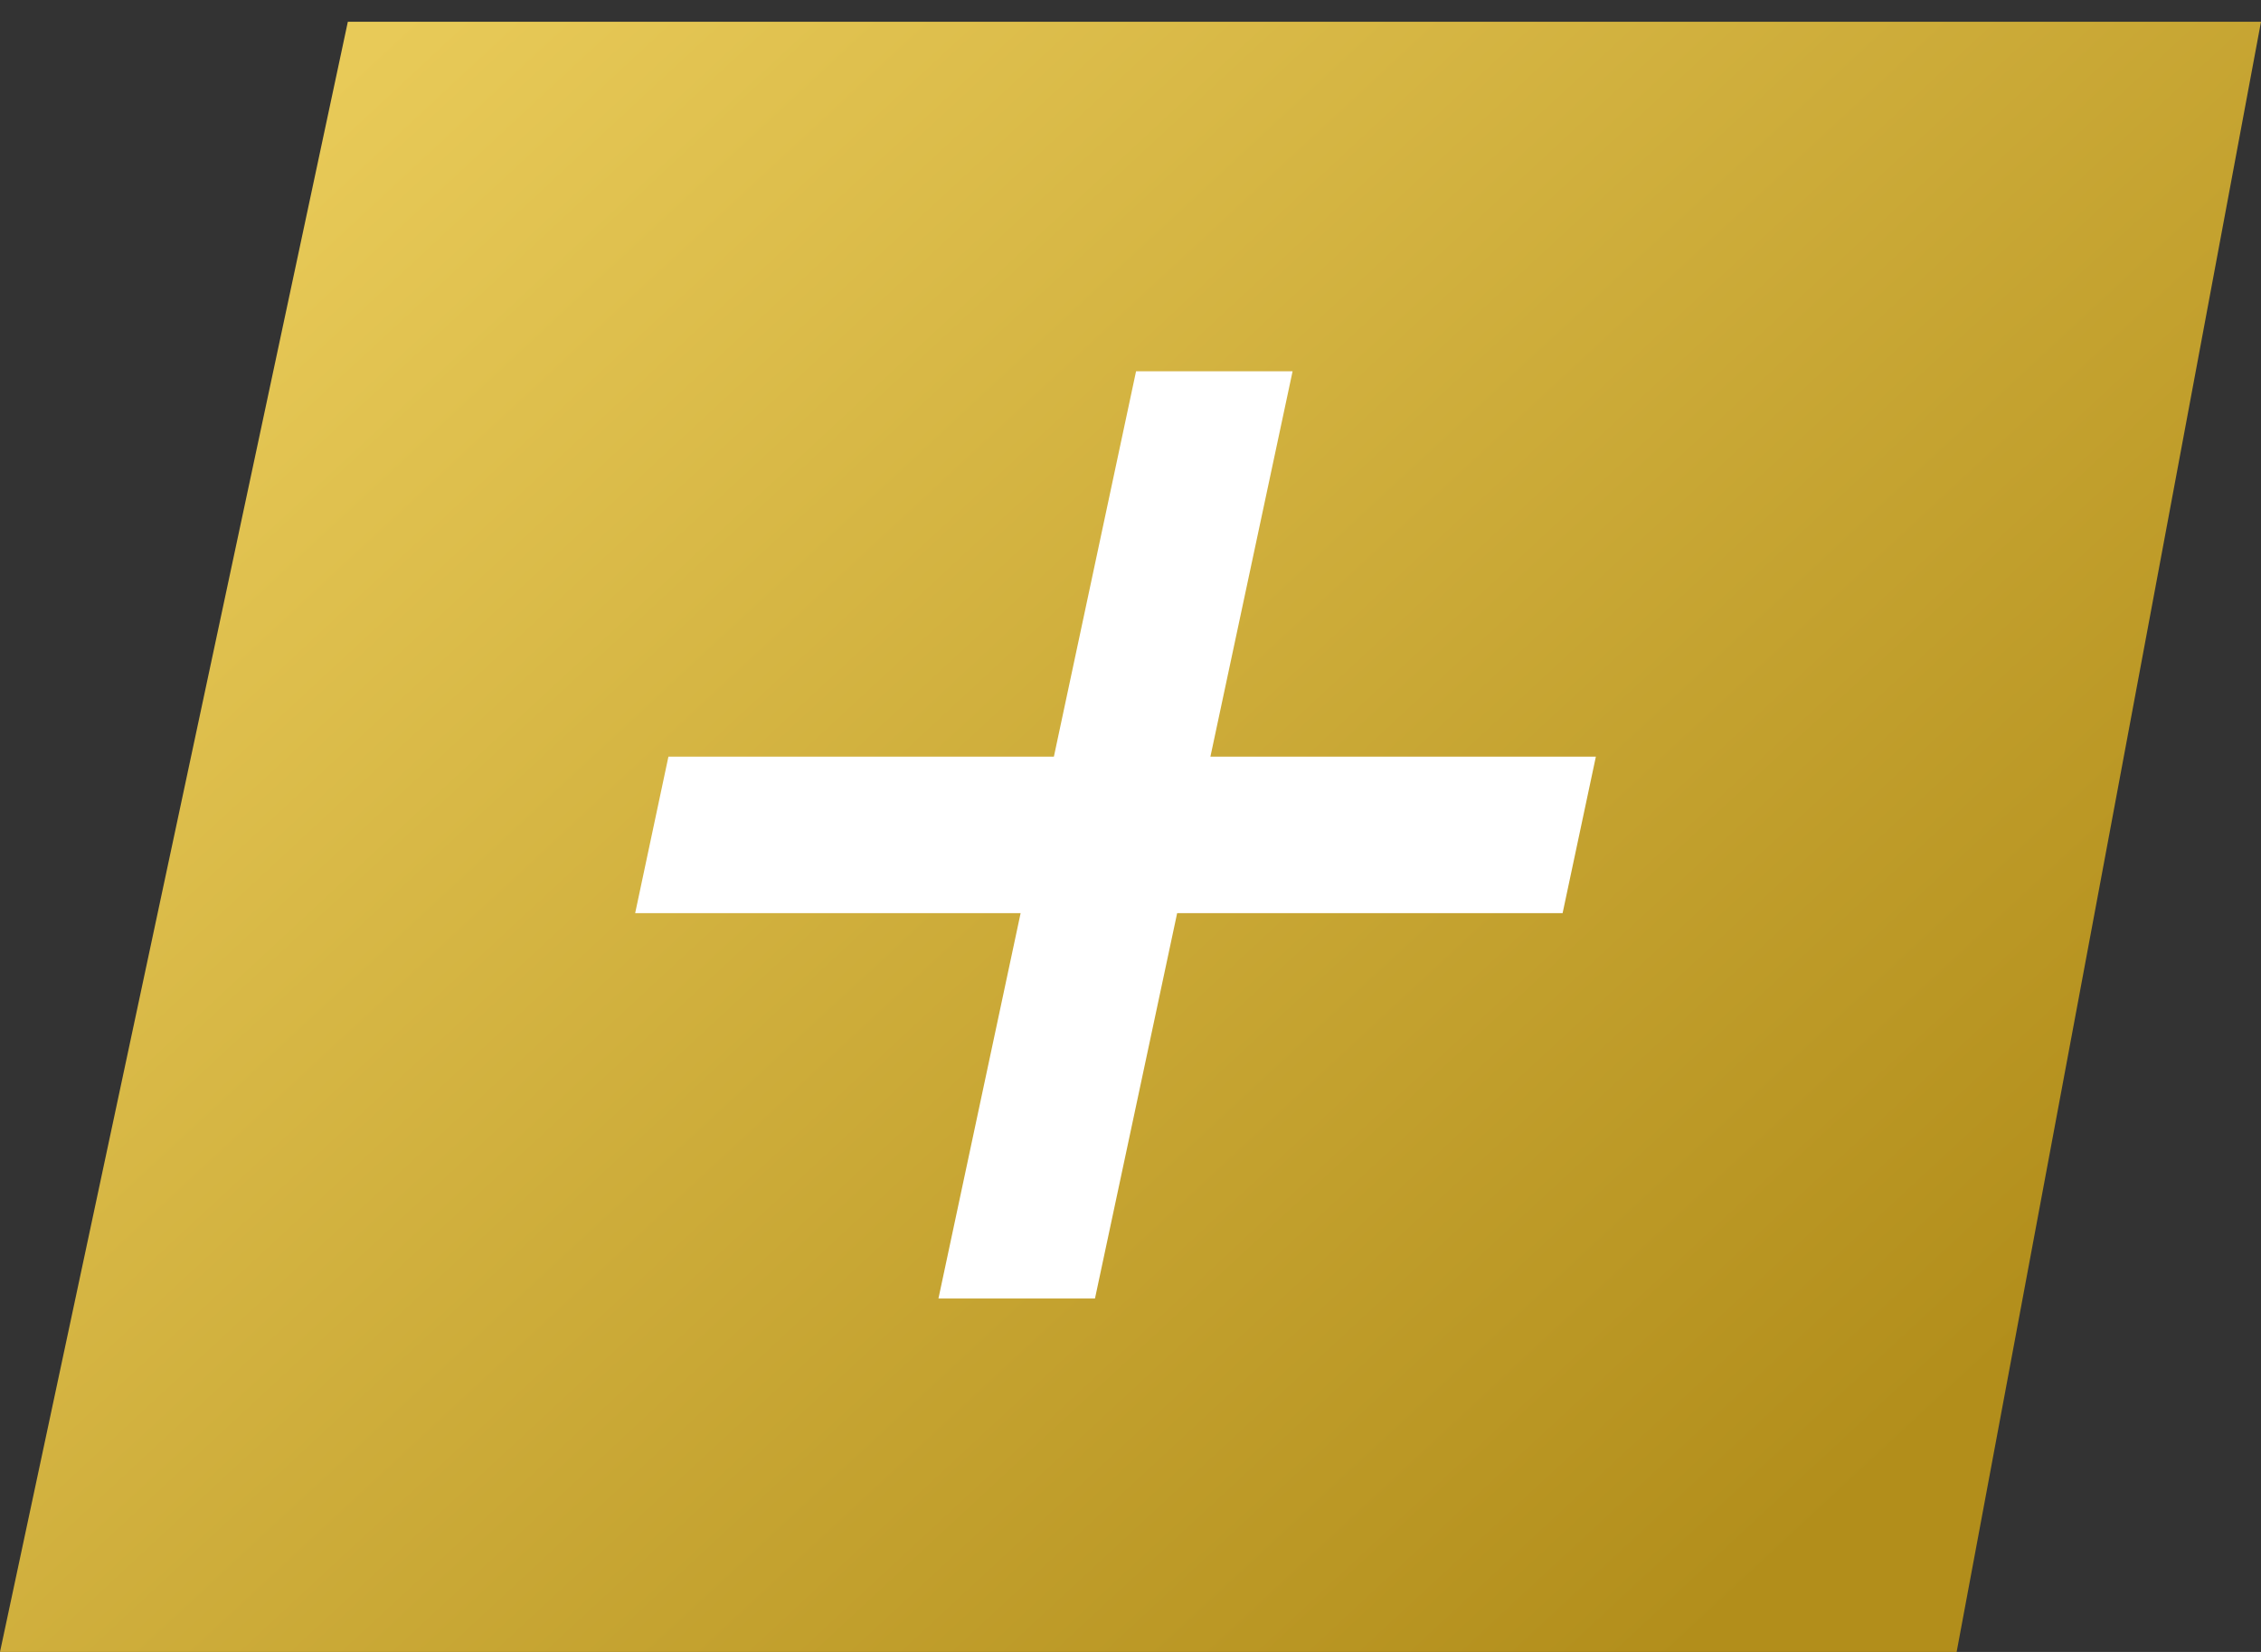<svg width="52" height="38" viewBox="0 0 52 38" fill="none" xmlns="http://www.w3.org/2000/svg">
<rect x="0" y="0" width="52" height="38" fill="#333333" stroke="none"/>
<path d="M8 0.5H52L45 38H0L8 0.5Z" fill="url(#paint0_linear_220_37)"/>
<path d="M14.608 21.005L15.373 17.405H24.238L26.128 8.54H29.728L27.838 17.405H36.703L35.938 21.005H27.073L25.183 29.87H21.583L23.473 21.005H14.608Z" fill="white"/>
<defs>
<linearGradient id="paint0_linear_220_37" x1="8.5" y1="1" x2="41" y2="36" gradientUnits="userSpaceOnUse">
<stop stop-color="#E8CA58"/>
<stop offset="1" stop-color="#B28E1B"/>
</linearGradient>
</defs>
</svg>
